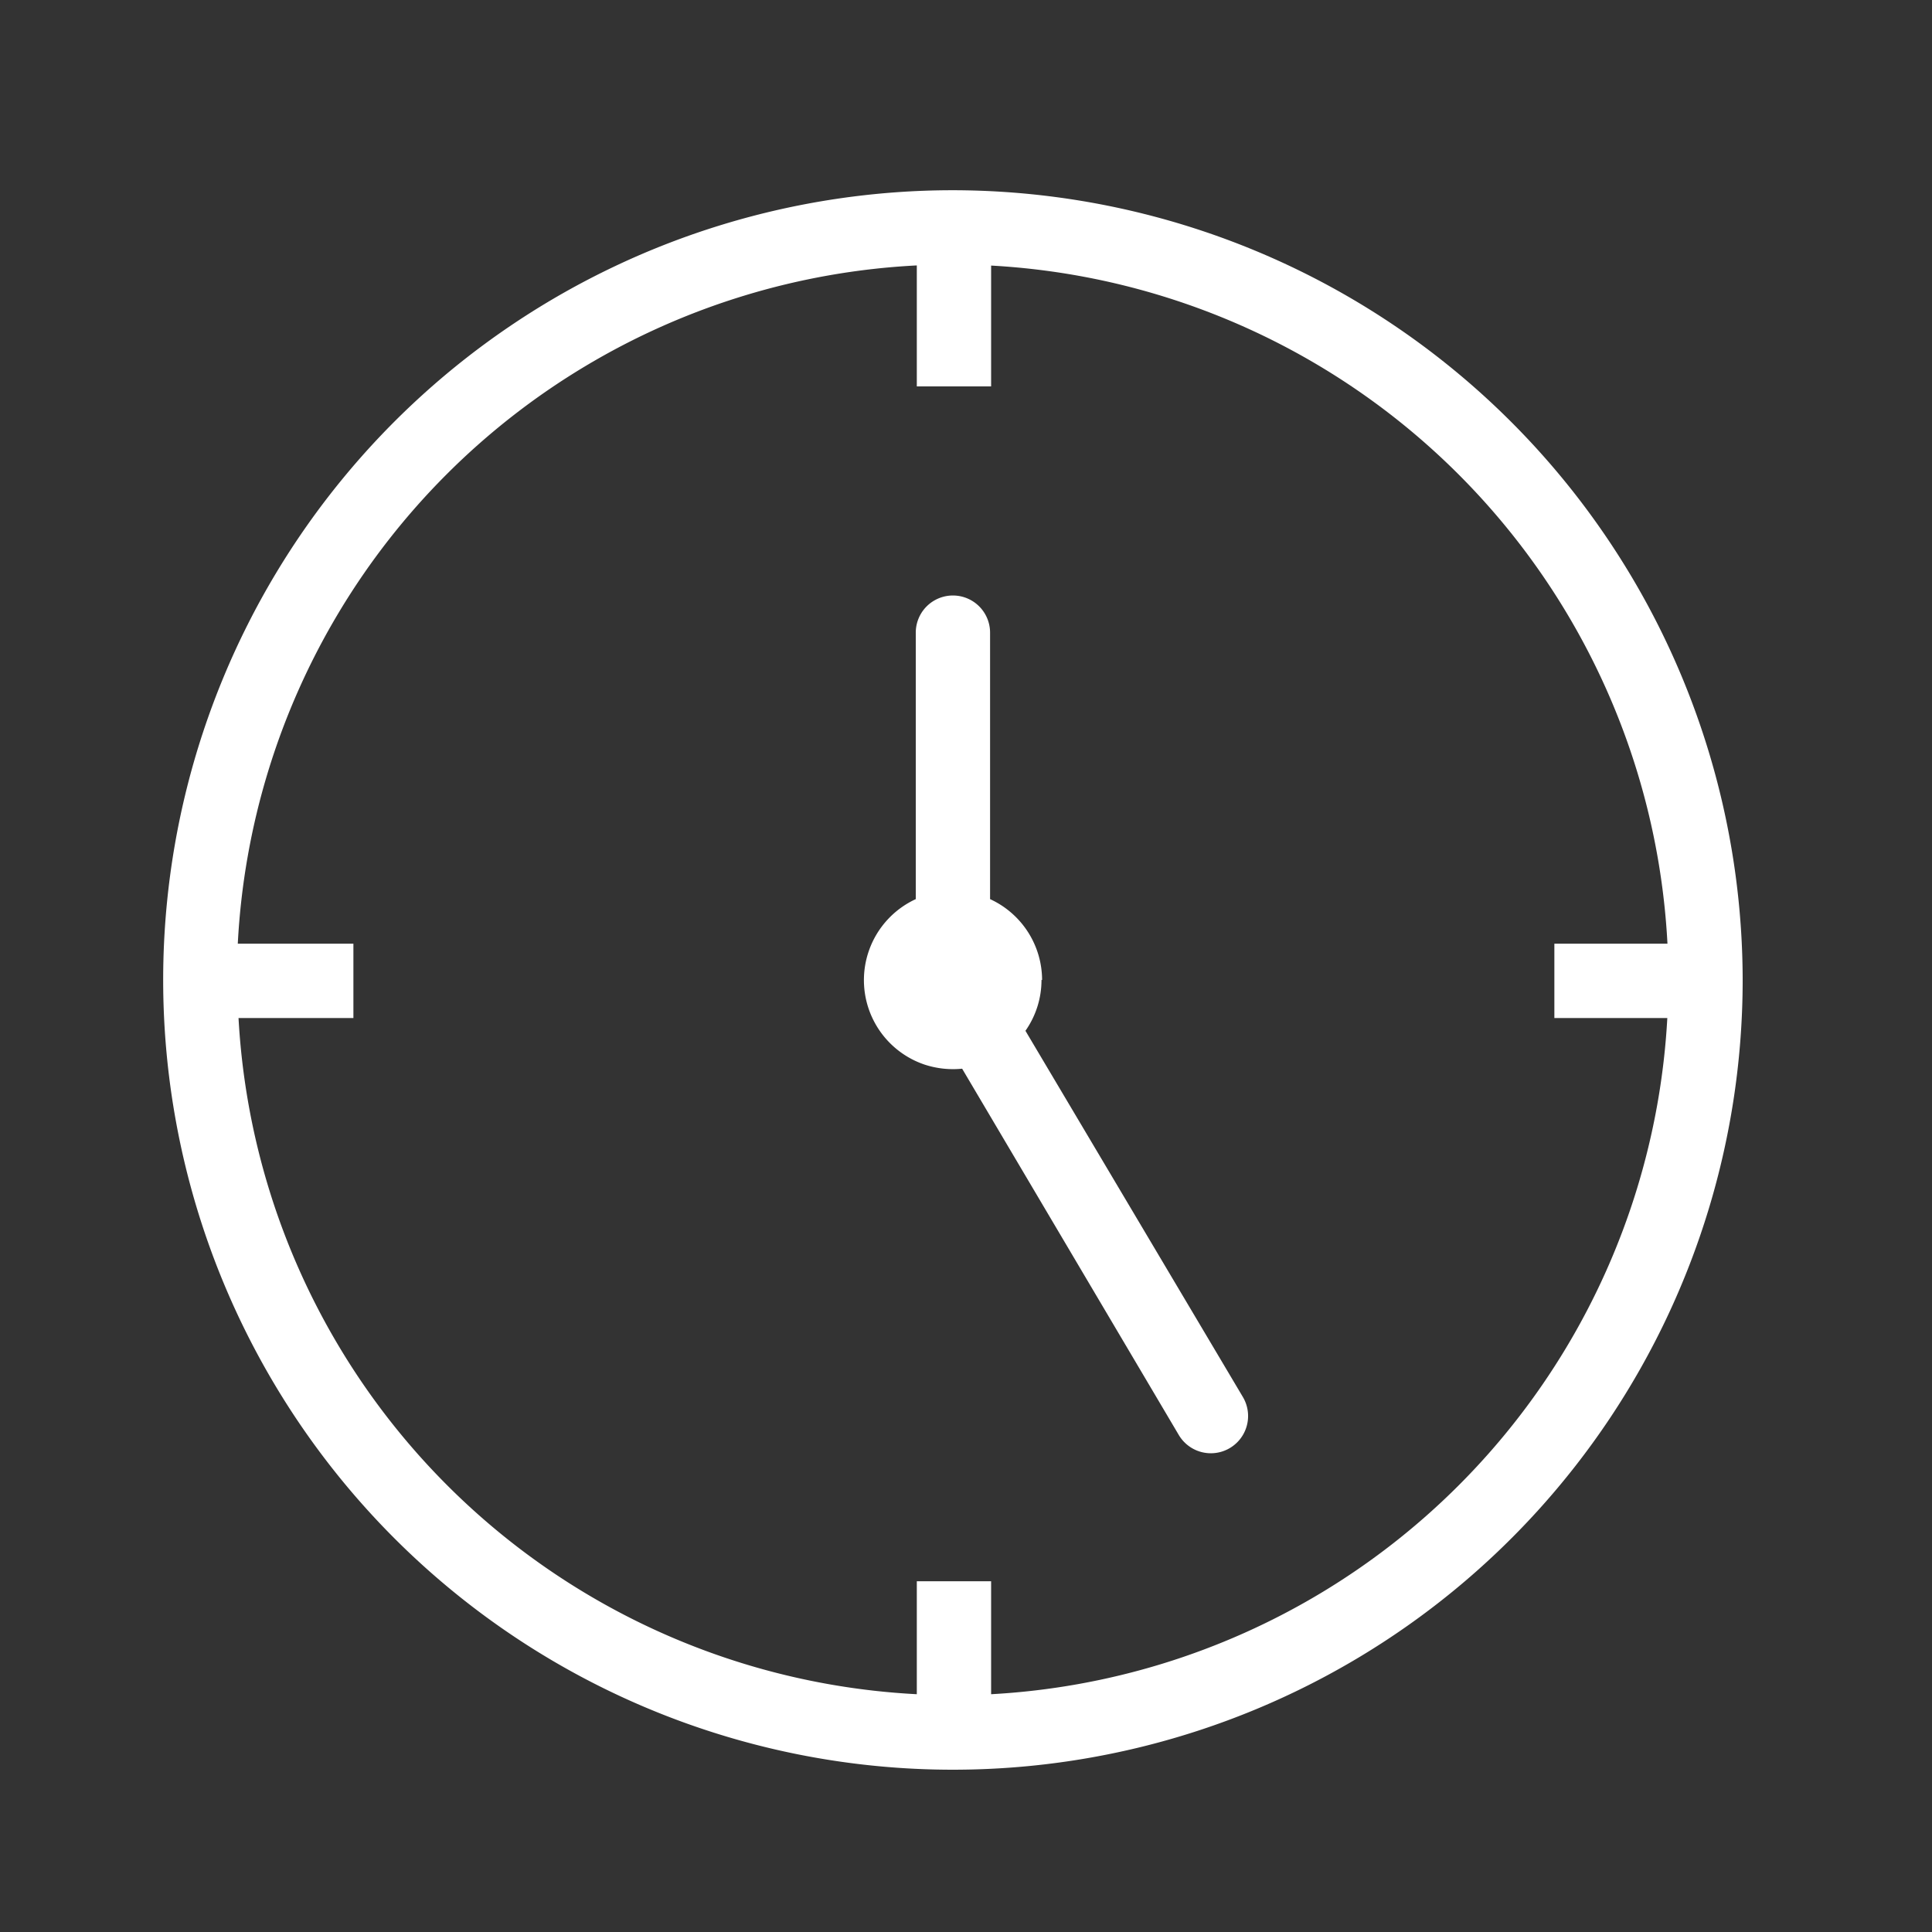 <svg xmlns="http://www.w3.org/2000/svg" id="Ebene_1" data-name="Ebene 1" viewBox="0 0 130 130"><rect x="0" y="0" width="130" height="130" fill="#333333" stroke="none"/><defs><style>.cls-1{fill:#fff;}</style></defs><path class="cls-1" d="M64.12,12.8a53.14,53.14,0,1,0,53.14,53.14A53.2,53.2,0,0,0,64.12,12.8M66.69,114v-7.6h-5V114A48.2,48.2,0,0,1,16.05,68.5h7.73v-5H16A48.2,48.2,0,0,1,61.69,17.86V26h5V17.87A48.22,48.22,0,0,1,112.2,63.5h-7.61v5h7.6A48.2,48.2,0,0,1,66.69,114"></path><path class="cls-1" d="M70.12,65.94a6,6,0,0,0-3.5-5.44V42.57a2.5,2.5,0,0,0-5,0V60.5a6,6,0,0,0,.61,11.14,6.14,6.14,0,0,0,2.51.27L79.32,96.56A2.5,2.5,0,0,0,83.63,94L69,69.36a5.94,5.94,0,0,0,1.08-3.42"></path></svg>